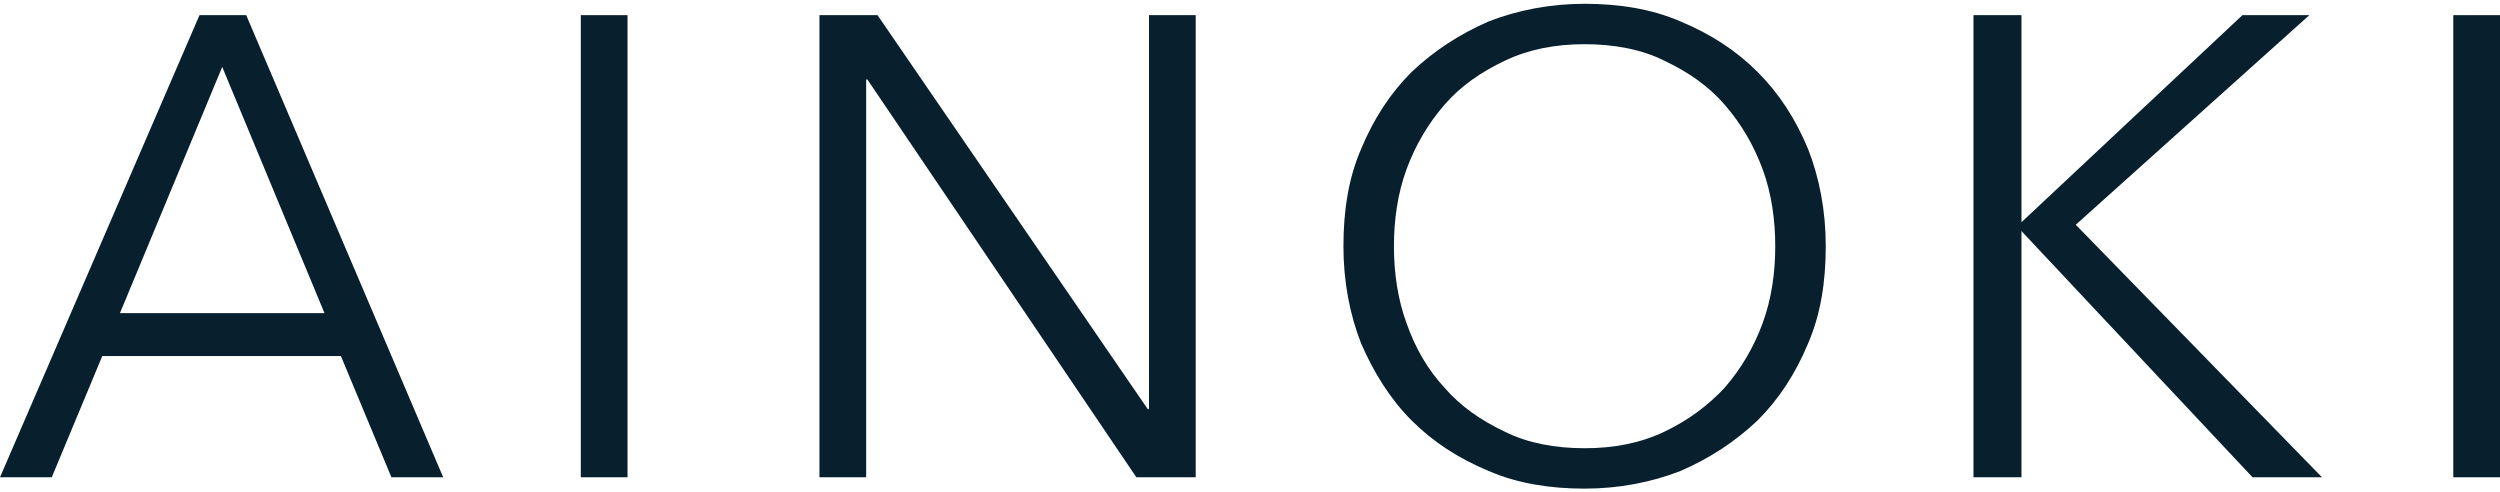 <?xml version="1.0" encoding="utf-8"?>
<!-- Generator: Adobe Illustrator 26.0.3, SVG Export Plug-In . SVG Version: 6.00 Build 0)  -->
<svg version="1.1" id="レイヤー_1" xmlns="http://www.w3.org/2000/svg" xmlns:xlink="http://www.w3.org/1999/xlink" x="0px"
	 y="0px" viewBox="0 0 198 39" style="enable-background:new 0 0 198 39;" xml:space="preserve">
<style type="text/css">
	.st0{display:none;fill-rule:evenodd;clip-rule:evenodd;fill:#5F6469;}
	.st1{fill:#081F2D;}
</style>
<path class="st0" d="M197.9,30.7h-0.7v-43.5h0.1h0.7v43.3v0.2H197.9z M192.3,30.7L174,9.3c-0.5-0.6-1.2-0.8-1.8-0.8
	c-0.6,0-1.3,0.3-1.8,0.8L150,31.5v-44.3h0.1h0.7v38.5c0,0.8,0.7,1.4,1.4,1.4c0.4,0,0.7-0.1,1-0.5l36.2-39.5h0.1h1.1l-16,17.4
	c-0.5,0.6-0.8,1.3-0.8,2c0,0.7,0.2,1.4,0.7,2l18.7,21.8l0.2,0.2h-0.3H192.3z M142.3,48.2c0.1,0.3,0.2,0.6,0.4,0.9
	c0.2,0.3,0.4,0.5,0.7,0.6c0.3,0.2,0.6,0.3,1,0.3c0.6,0,1.1-0.2,1.4-0.5c0.3-0.3,0.6-0.7,0.7-1.3h0.8c-0.2,0.8-0.5,1.4-1,1.8
	c-0.5,0.4-1.2,0.6-2,0.6c-0.5,0-1-0.1-1.4-0.3c-0.4-0.2-0.7-0.5-1-0.8c-0.2-0.3-0.4-0.7-0.6-1.2c-0.1-0.4-0.2-0.9-0.2-1.4
	c0-0.5,0.1-0.9,0.2-1.3c0.1-0.4,0.3-0.8,0.6-1.2c0.2-0.3,0.6-0.6,1-0.8c0.4-0.2,0.9-0.3,1.4-0.3c0.6,0,1,0.1,1.4,0.3
	c0.4,0.2,0.7,0.5,1,0.9c0.2,0.4,0.4,0.8,0.5,1.2c0.1,0.5,0.2,0.9,0.1,1.4h-5.3C142.2,47.5,142.2,47.9,142.3,48.2z M146.7,46.5
	c0-0.3-0.1-0.6-0.2-0.9c-0.1-0.3-0.2-0.6-0.4-0.8c-0.2-0.2-0.4-0.4-0.7-0.5c-0.3-0.1-0.6-0.2-0.9-0.2c-0.3,0-0.7,0.1-0.9,0.2
	c-0.3,0.1-0.5,0.3-0.7,0.5c-0.2,0.2-0.3,0.5-0.4,0.8c-0.1,0.3-0.2,0.6-0.2,0.9H146.7z M122.8,32C110.4,32,100,21.7,100,9
	c0-12.7,10.5-23,22.9-23c6.2,0,11.8,2.6,15.9,6.7c4.1,4.2,6.6,9.9,6.6,16.3c0,6.3-2.5,12.1-6.6,16.3C134.7,29.4,129.1,32,122.8,32z
	 M138.2-6.7c-3.9-4-9.3-6.5-15.3-6.5c-11.9,0-20.4,9.9-20.4,22.2c0,12.2,8.5,22.2,20.4,22.2c6,0,11.4-2.5,15.3-6.5
	c3.9-4,6.4-9.6,6.4-15.7S142.1-2.6,138.2-6.7z M102,44.4c0.3,0.3,0.5,0.7,0.6,1.2c0.1,0.4,0.2,0.9,0.2,1.4c0,0.5-0.1,1-0.2,1.4
	c-0.1,0.4-0.4,0.8-0.6,1.2c-0.3,0.3-0.6,0.6-1,0.8c-0.4,0.2-0.9,0.3-1.4,0.3s-1-0.1-1.4-0.3c-0.4-0.2-0.7-0.5-1-0.8
	c-0.3-0.3-0.5-0.7-0.6-1.2c-0.1-0.4-0.2-0.9-0.2-1.4c0-0.5,0.1-1,0.2-1.4c0.1-0.4,0.4-0.8,0.6-1.2c0.3-0.3,0.6-0.6,1-0.8
	c0.4-0.2,0.9-0.3,1.4-0.3s1,0.1,1.4,0.3C101.4,43.9,101.7,44.1,102,44.4z M99.6,44.1c-0.4,0-0.8,0.1-1.1,0.3
	c-0.3,0.2-0.6,0.4-0.8,0.7c-0.2,0.3-0.4,0.6-0.5,0.9c-0.1,0.4-0.2,0.7-0.2,1.1c0,0.4,0,0.7,0.2,1.1c0.1,0.4,0.3,0.7,0.5,0.9
	c0.2,0.3,0.5,0.5,0.8,0.7c0.3,0.2,0.7,0.3,1.1,0.3s0.8-0.1,1.1-0.3c0.3-0.2,0.6-0.4,0.8-0.7c0.2-0.3,0.4-0.6,0.5-0.9
	c0.1-0.4,0.2-0.7,0.2-1.1c0-0.4-0.1-0.7-0.2-1.1c-0.1-0.4-0.3-0.7-0.5-0.9c-0.2-0.3-0.5-0.5-0.8-0.7C100.3,44.2,100,44.1,99.6,44.1z
	 M57.2-9.5c-0.7,0-1.4,0.6-1.4,1.4v38.7h-0.2H55v-44.4l38.2,40.5c0.3,0.3,0.6,0.4,1,0.4c0.7,0,1.4-0.6,1.4-1.4v-38.6h0.2h0.7v43.9
	v0.4L58.3-9C58-9.4,57.6-9.5,57.2-9.5z M55.8,43.4c0.6,0,1,0.1,1.4,0.3c0.4,0.2,0.7,0.5,1,0.9c0.2,0.4,0.4,0.8,0.5,1.2
	c0.1,0.5,0.2,0.9,0.1,1.4h-5.3c0,0.3,0,0.6,0.1,0.9c0.1,0.3,0.2,0.6,0.4,0.9c0.2,0.3,0.4,0.5,0.7,0.6c0.3,0.2,0.6,0.3,1,0.3
	c0.6,0,1.1-0.2,1.4-0.5c0.3-0.3,0.6-0.7,0.7-1.3h0.8c-0.2,0.8-0.5,1.4-1,1.8c-0.5,0.4-1.2,0.6-2,0.6c-0.5,0-1-0.1-1.4-0.3
	c-0.4-0.2-0.7-0.5-1-0.8c-0.2-0.3-0.4-0.7-0.6-1.2c-0.1-0.4-0.2-0.9-0.2-1.4c0-0.5,0.1-0.9,0.2-1.3c0.1-0.4,0.3-0.8,0.6-1.2
	c0.2-0.3,0.6-0.6,1-0.8C54.8,43.5,55.3,43.4,55.8,43.4z M54.2,44.8c-0.2,0.2-0.3,0.5-0.4,0.8c-0.1,0.3-0.2,0.6-0.2,0.9H58
	c0-0.3-0.1-0.6-0.2-0.9c-0.1-0.3-0.2-0.6-0.4-0.8c-0.2-0.2-0.4-0.4-0.7-0.5c-0.3-0.1-0.6-0.2-0.9-0.2c-0.3,0-0.7,0.1-0.9,0.2
	C54.6,44.4,54.4,44.6,54.2,44.8z M48,30.7v-43.5h0.1h0.7v43.3v0.2h-0.2H48z M45.4,45c-0.2,0.2-0.4,0.5-0.5,0.8
	c-0.1,0.3-0.2,0.6-0.2,1v3.7h-0.8v-6.9h0.8v1.6h0c0.2-0.6,0.5-1,1-1.3c0.4-0.3,1-0.4,1.6-0.4v0.8c-0.4,0-0.7,0-1,0.2
	C45.9,44.6,45.7,44.8,45.4,45z M41.1,30.7V-8.1c0-0.8-0.7-1.4-1.4-1.4c-0.4,0-0.7,0.1-1,0.4L15.1,15.9c-0.3,0.3-0.4,0.6-0.4,0.9
	c0,0.7,0.5,1.3,1.3,1.3H37v0.2v0.7H14.8c-1.7,0-3.2,0.7-4.4,1.9l-9.3,9.8H1.1H0.3H0l41.9-44.4v44.4h-0.1H41.1z M35.9,42.9
	c0-0.3,0-0.6,0.1-0.8c0-0.2,0.1-0.5,0.3-0.6c0.1-0.2,0.3-0.3,0.5-0.4c0.2-0.1,0.5-0.1,0.8-0.1c0.1,0,0.2,0,0.3,0c0.1,0,0.2,0,0.4,0
	v0.7c-0.1,0-0.2,0-0.3,0c-0.1,0-0.2,0-0.3,0c-0.2,0-0.4,0-0.5,0.1c-0.1,0.1-0.2,0.2-0.3,0.3c-0.1,0.1-0.1,0.3-0.1,0.4
	c0,0.2,0,0.3,0,0.5v0.6h1.4v0.7h-1.4v6.2h-0.8v-6.2h-1.2v-0.7h1.2V42.9z M65.3,44.5c0.2-0.3,0.6-0.6,1-0.8c0.4-0.2,0.9-0.3,1.4-0.3
	c0.6,0,1,0.1,1.4,0.3c0.4,0.2,0.7,0.5,1,0.9c0.2,0.4,0.4,0.8,0.5,1.2c0.1,0.5,0.2,0.9,0.1,1.4h-5.3c0,0.3,0,0.6,0.1,0.9
	c0.1,0.3,0.2,0.6,0.4,0.9c0.2,0.3,0.4,0.5,0.7,0.6c0.3,0.2,0.6,0.3,1,0.3c0.6,0,1.1-0.2,1.4-0.5c0.3-0.3,0.6-0.7,0.7-1.3h0.8
	c-0.2,0.8-0.5,1.4-1,1.8c-0.5,0.4-1.2,0.6-2,0.6c-0.5,0-1-0.1-1.4-0.3c-0.4-0.2-0.7-0.5-1-0.8c-0.2-0.3-0.4-0.7-0.6-1.2
	c-0.1-0.4-0.2-0.9-0.2-1.4c0-0.5,0.1-0.9,0.2-1.3C64.9,45.2,65.1,44.8,65.3,44.5z M69.9,46.5c0-0.3-0.1-0.6-0.2-0.9
	c-0.1-0.3-0.2-0.6-0.4-0.8c-0.2-0.2-0.4-0.4-0.7-0.5c-0.3-0.1-0.6-0.2-0.9-0.2c-0.3,0-0.7,0.1-0.9,0.2s-0.5,0.3-0.7,0.5
	c-0.2,0.2-0.3,0.5-0.4,0.8c-0.1,0.3-0.2,0.6-0.2,0.9H69.9z M85.6,43.6l2.3,5.9l2.1-5.9h0.8l-3,7.9c-0.1,0.3-0.2,0.5-0.3,0.7
	c-0.1,0.2-0.2,0.3-0.4,0.5c-0.1,0.1-0.3,0.2-0.5,0.2C86.5,53,86.3,53,86,53c-0.2,0-0.3,0-0.4,0c-0.1,0-0.2,0-0.2,0v-0.7
	c0.1,0,0.2,0,0.3,0c0.1,0,0.2,0,0.3,0c0.2,0,0.3,0,0.5-0.1c0.1-0.1,0.2-0.1,0.3-0.2c0.1-0.1,0.2-0.2,0.2-0.3
	c0.1-0.1,0.1-0.3,0.2-0.4l0.3-0.8l-2.8-6.9H85.6z M109.9,48.1c0,0.6,0.2,1.1,0.4,1.4c0.3,0.3,0.7,0.5,1.4,0.5c0.4,0,0.7-0.1,0.9-0.2
	c0.3-0.2,0.5-0.4,0.6-0.6c0.2-0.3,0.3-0.6,0.4-0.9c0.1-0.3,0.1-0.7,0.1-1v-3.6h0.8v6.9h-0.8v-1.2h0c-0.2,0.5-0.5,0.8-1,1.1
	c-0.4,0.2-0.9,0.4-1.4,0.4c-0.4,0-0.8-0.1-1.1-0.2c-0.3-0.1-0.6-0.3-0.7-0.5c-0.2-0.2-0.3-0.5-0.4-0.8c-0.1-0.3-0.1-0.7-0.1-1.1
	v-4.5h0.8V48.1z M121.9,45.2L121.9,45.2c0.2-0.6,0.6-1,1-1.3c0.4-0.3,1-0.4,1.6-0.4v0.8c-0.4,0-0.7,0-1,0.2
	c-0.3,0.1-0.6,0.3-0.8,0.5c-0.2,0.2-0.4,0.5-0.5,0.8c-0.1,0.3-0.2,0.6-0.2,1v3.7h-0.8v-6.9h0.8V45.2z M131.4,49.5
	c0.4,0.3,0.8,0.4,1.4,0.4c0.2,0,0.4,0,0.6-0.1c0.2,0,0.4-0.1,0.6-0.2c0.2-0.1,0.3-0.2,0.5-0.4c0.1-0.2,0.2-0.4,0.2-0.6
	c0-0.2,0-0.4-0.1-0.5c-0.1-0.1-0.2-0.3-0.3-0.3c-0.1-0.1-0.3-0.2-0.5-0.2c-0.2-0.1-0.4-0.1-0.6-0.2l-1.1-0.2
	c-0.3-0.1-0.5-0.2-0.8-0.2c-0.2-0.1-0.4-0.2-0.6-0.3c-0.2-0.1-0.3-0.3-0.4-0.5c-0.1-0.2-0.1-0.4-0.1-0.7c0-0.3,0.1-0.6,0.2-0.9
	c0.2-0.2,0.4-0.5,0.6-0.6c0.2-0.2,0.5-0.3,0.8-0.3c0.3-0.1,0.6-0.1,0.9-0.1c0.3,0,0.7,0,1,0.1c0.3,0.1,0.6,0.2,0.8,0.4
	c0.2,0.2,0.4,0.4,0.5,0.7s0.2,0.6,0.2,1h-0.8c0-0.3-0.1-0.5-0.2-0.7c-0.1-0.2-0.2-0.3-0.4-0.5c-0.2-0.1-0.4-0.2-0.6-0.3
	c-0.2-0.1-0.4-0.1-0.7-0.1c-0.2,0-0.4,0-0.6,0.1c-0.2,0-0.4,0.1-0.5,0.2c-0.2,0.1-0.3,0.2-0.4,0.4c-0.1,0.2-0.1,0.3-0.1,0.6
	c0,0.2,0,0.3,0.1,0.5c0.1,0.1,0.2,0.2,0.4,0.3c0.1,0.1,0.3,0.2,0.5,0.2c0.2,0.1,0.3,0.1,0.5,0.1l1.1,0.3c0.2,0,0.5,0.1,0.7,0.2
	c0.2,0.1,0.4,0.2,0.6,0.4c0.2,0.2,0.3,0.3,0.4,0.6c0.1,0.2,0.2,0.5,0.2,0.8c0,0.4-0.1,0.7-0.3,1c-0.2,0.3-0.4,0.5-0.6,0.6
	c-0.3,0.2-0.6,0.3-0.9,0.4c-0.3,0.1-0.7,0.1-1,0.1c-0.8,0-1.5-0.2-2-0.6c-0.5-0.4-0.8-1-0.9-1.8h0.8C130.8,48.8,131,49.2,131.4,49.5
	z M154.4,50.5h-0.8v-9.5h0.8V50.5z M161.5,42.9c0-0.3,0-0.6,0.1-0.8c0-0.2,0.1-0.5,0.3-0.6c0.1-0.2,0.3-0.3,0.5-0.4
	c0.2-0.1,0.5-0.1,0.8-0.1c0.1,0,0.2,0,0.3,0c0.1,0,0.2,0,0.4,0v0.7c-0.1,0-0.2,0-0.3,0c-0.1,0-0.2,0-0.3,0c-0.2,0-0.4,0-0.5,0.1
	c-0.1,0.1-0.2,0.2-0.3,0.3c-0.1,0.1-0.1,0.3-0.1,0.4c0,0.2,0,0.3,0,0.5v0.6h1.4v0.7h-1.4v6.2h-0.8v-6.2h-1.2v-0.7h1.2V42.9z"/>
<g>
	<g>
		<path class="st1" d="M15.8,1.2L0,37.8h4.1l4-9.6H27l4,9.6h4.1L19.5,1.2H15.8z M9.5,24.8l8.1-19.5l8.1,19.5H9.5z"/>
		<rect x="46" y="1.2" class="st1" width="3.7" height="36.6"/>
		<polygon class="st1" points="94.7,1.2 91,1.2 91,32.4 90.9,32.4 69.5,1.2 64.9,1.2 64.9,37.8 68.6,37.8 68.6,6.3 68.7,6.3 
			90,37.8 94.7,37.8 		"/>
		<path class="st1" d="M139.2,5.7c-1.7-1.7-3.7-3-6.1-4c-2.3-1-4.9-1.4-7.6-1.4c-2.7,0-5.3,0.5-7.6,1.4c-2.3,1-4.3,2.3-6.1,4
			c-1.7,1.7-3,3.7-4,6.1c-1,2.3-1.4,4.9-1.4,7.7c0,2.8,0.5,5.4,1.4,7.7c1,2.3,2.3,4.4,4,6.1c1.7,1.7,3.7,3,6.1,4
			c2.3,1,4.9,1.4,7.6,1.4c2.7,0,5.3-0.5,7.6-1.4c2.3-1,4.3-2.3,6.1-4c1.7-1.7,3-3.7,4-6.1c1-2.3,1.4-4.9,1.4-7.7
			c0-2.8-0.5-5.4-1.4-7.7C142.2,9.4,140.9,7.4,139.2,5.7z M139.6,25.6c-0.7,1.9-1.7,3.6-3,5.1c-1.3,1.4-2.9,2.6-4.8,3.5
			c-1.9,0.9-4,1.3-6.3,1.3c-2.3,0-4.5-0.4-6.3-1.3c-1.9-0.9-3.5-2-4.8-3.5c-1.3-1.4-2.3-3.1-3-5.1c-0.7-1.9-1-4-1-6.1s0.3-4.2,1-6.1
			c0.7-1.9,1.7-3.6,3-5.1c1.3-1.5,2.9-2.6,4.8-3.5c1.9-0.9,4-1.3,6.3-1.3c2.3,0,4.5,0.4,6.3,1.3c1.9,0.9,3.5,2,4.8,3.5
			c1.3,1.5,2.3,3.2,3,5.1c0.7,1.9,1,4,1,6.1S140.3,23.7,139.6,25.6z"/>
		<polygon class="st1" points="182.9,1.2 177.6,1.2 160.1,17.6 160.1,17.6 160.1,1.2 156.3,1.2 156.3,37.8 160.1,37.8 160.1,18.3 
			160.1,18.3 178.4,37.8 183.9,37.8 164.4,17.8 		"/>
		<rect x="194.3" y="1.2" class="st1" width="3.7" height="36.6"/>
	</g>
</g>
</svg>

